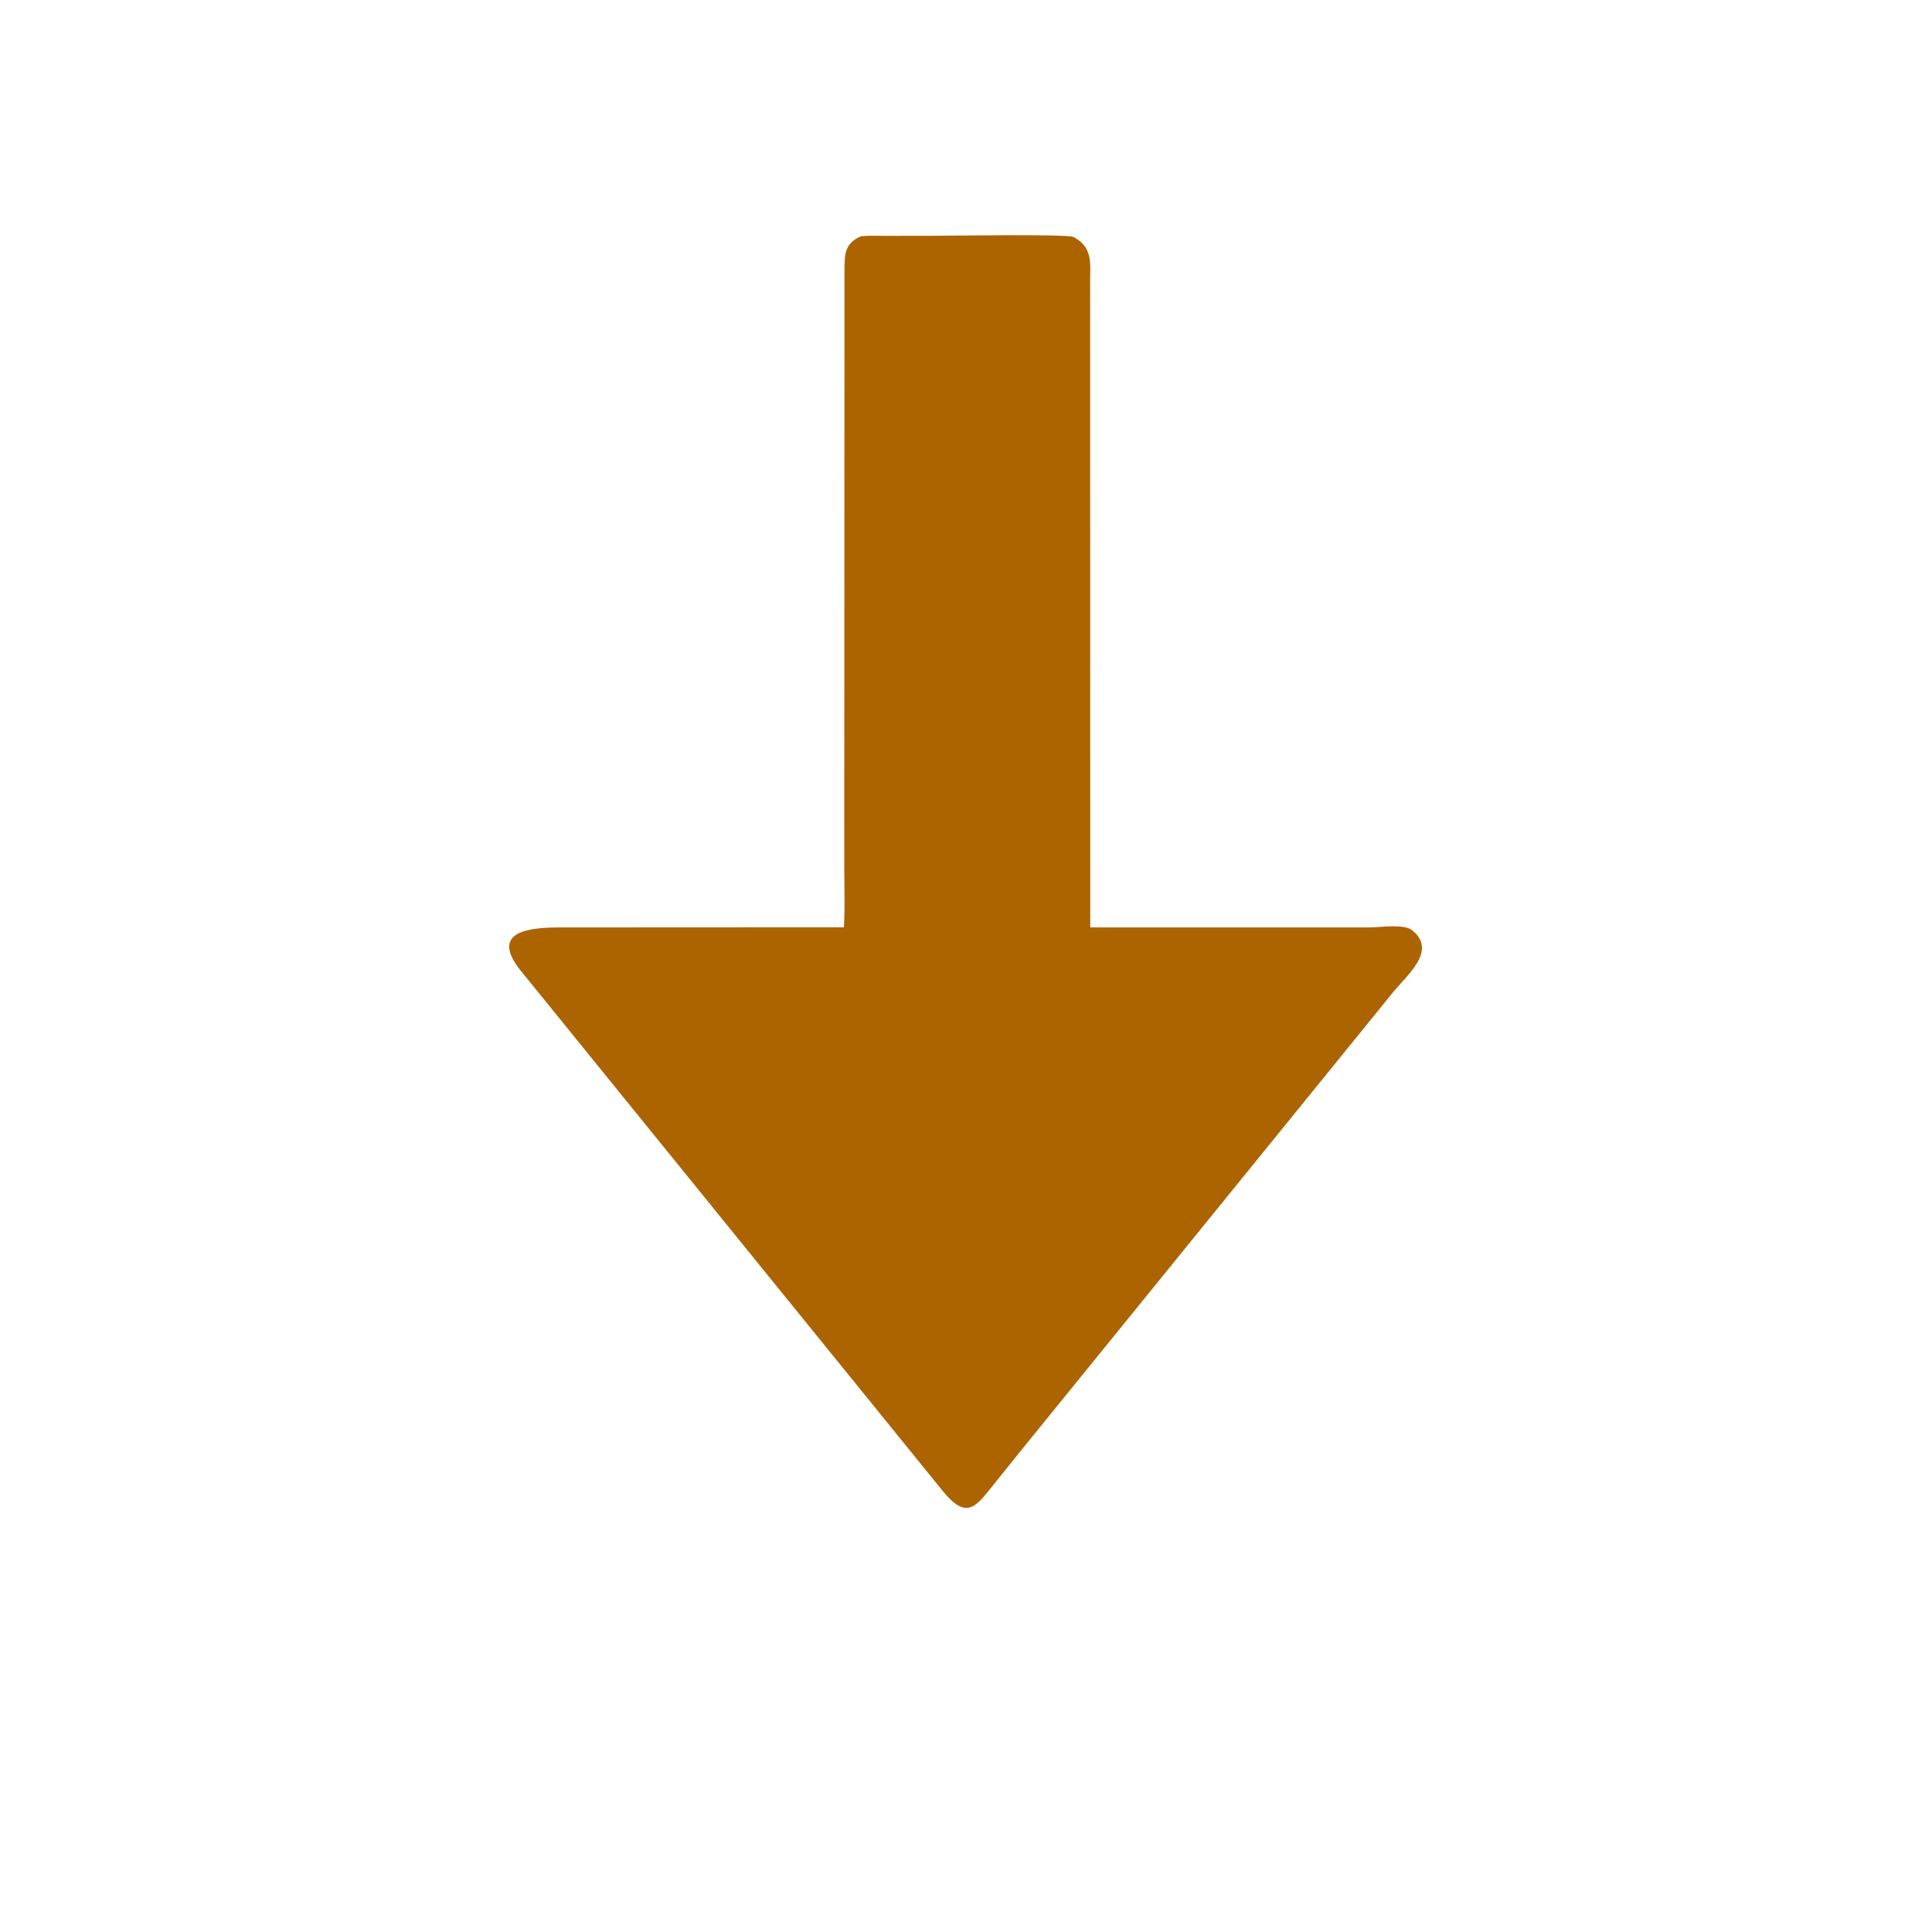 <svg version="1.1" xmlns="http://www.w3.org/2000/svg" style="display: block;" viewBox="0 0 2048 2048" width="640" height="640">
<path transform="translate(0,0)" fill="rgb(172,100,1)" d="M 912.609 250.448 C 921.225 249.519 930.337 250.011 939.019 250.003 L 986.29 249.971 C 1003.18 249.962 1131.44 247.869 1137.99 251.24 L 1139 251.814 C 1158.63 262.773 1155.55 279.528 1155.6 298.772 L 1155.72 983.106 L 1452.24 983.088 C 1462.96 983.09 1488.45 978.988 1497.06 986.207 L 1498 987.019 C 1522.9 1007.98 1491.73 1033.63 1477.5 1050.84 L 1079.91 1540.58 L 1055.03 1571.58 C 1035.4 1595.68 1026.1 1612.29 1000.73 1582.22 L 551.003 1027.74 C 519.289 986.997 561.469 983.141 593.653 983.103 L 894.566 982.96 C 895.851 960.563 894.945 937.678 894.95 915.234 L 895.192 283.413 C 895.46 267.481 896.444 257.738 912.609 250.448 z"/>
</svg>